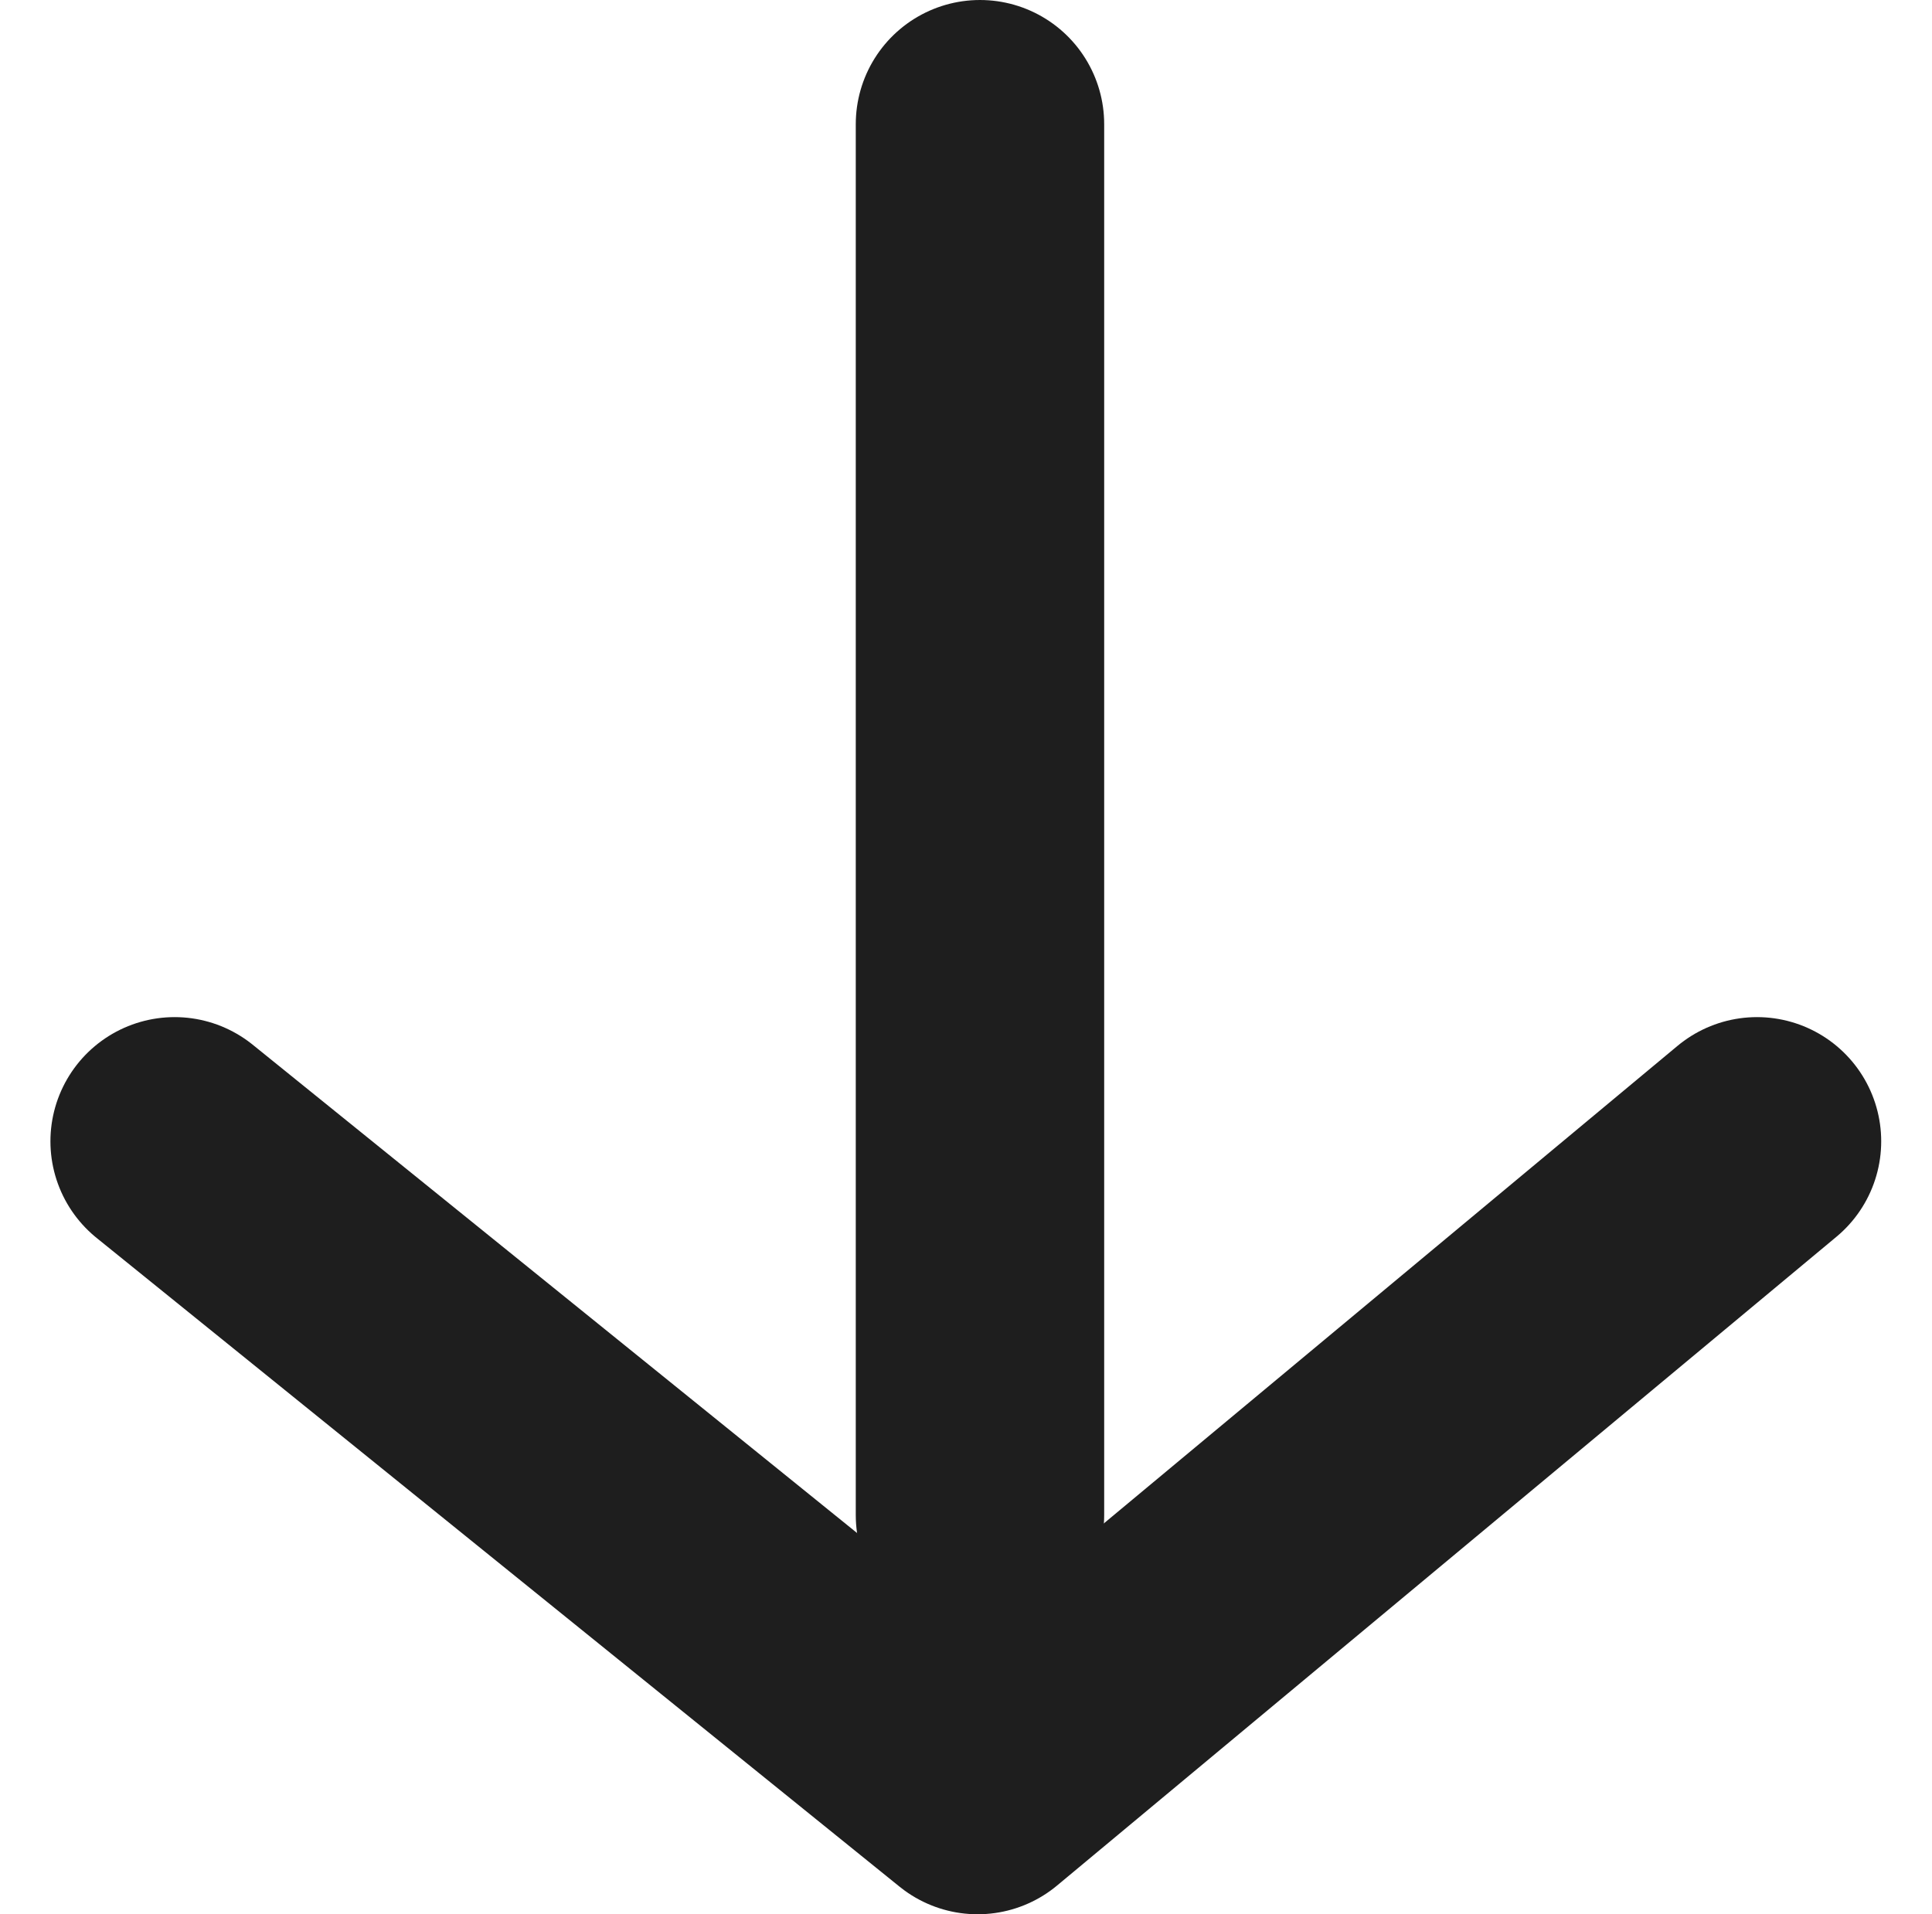 <svg xmlns="http://www.w3.org/2000/svg" width="15.555" height="15.414" viewBox="0 0 15.555 15.414">
  <g id="Group_2649" data-name="Group 2649" transform="translate(-127.697 -49.329)">
    <path id="Path_1082" data-name="Path 1082" d="M13322.75-5520.8V-5532" transform="translate(-13187.163 5582.329)" fill="none" stroke="#1e1e1e" stroke-linecap="round" stroke-width="2"/>
    <path id="Path_1081" data-name="Path 1081" d="M0,0,5.224,6.275,0,12.74" transform="translate(141.843 58.519) rotate(90)" fill="none" stroke="#1e1e1e" stroke-linecap="round" stroke-linejoin="round" stroke-width="2"/>
  </g>
</svg>

